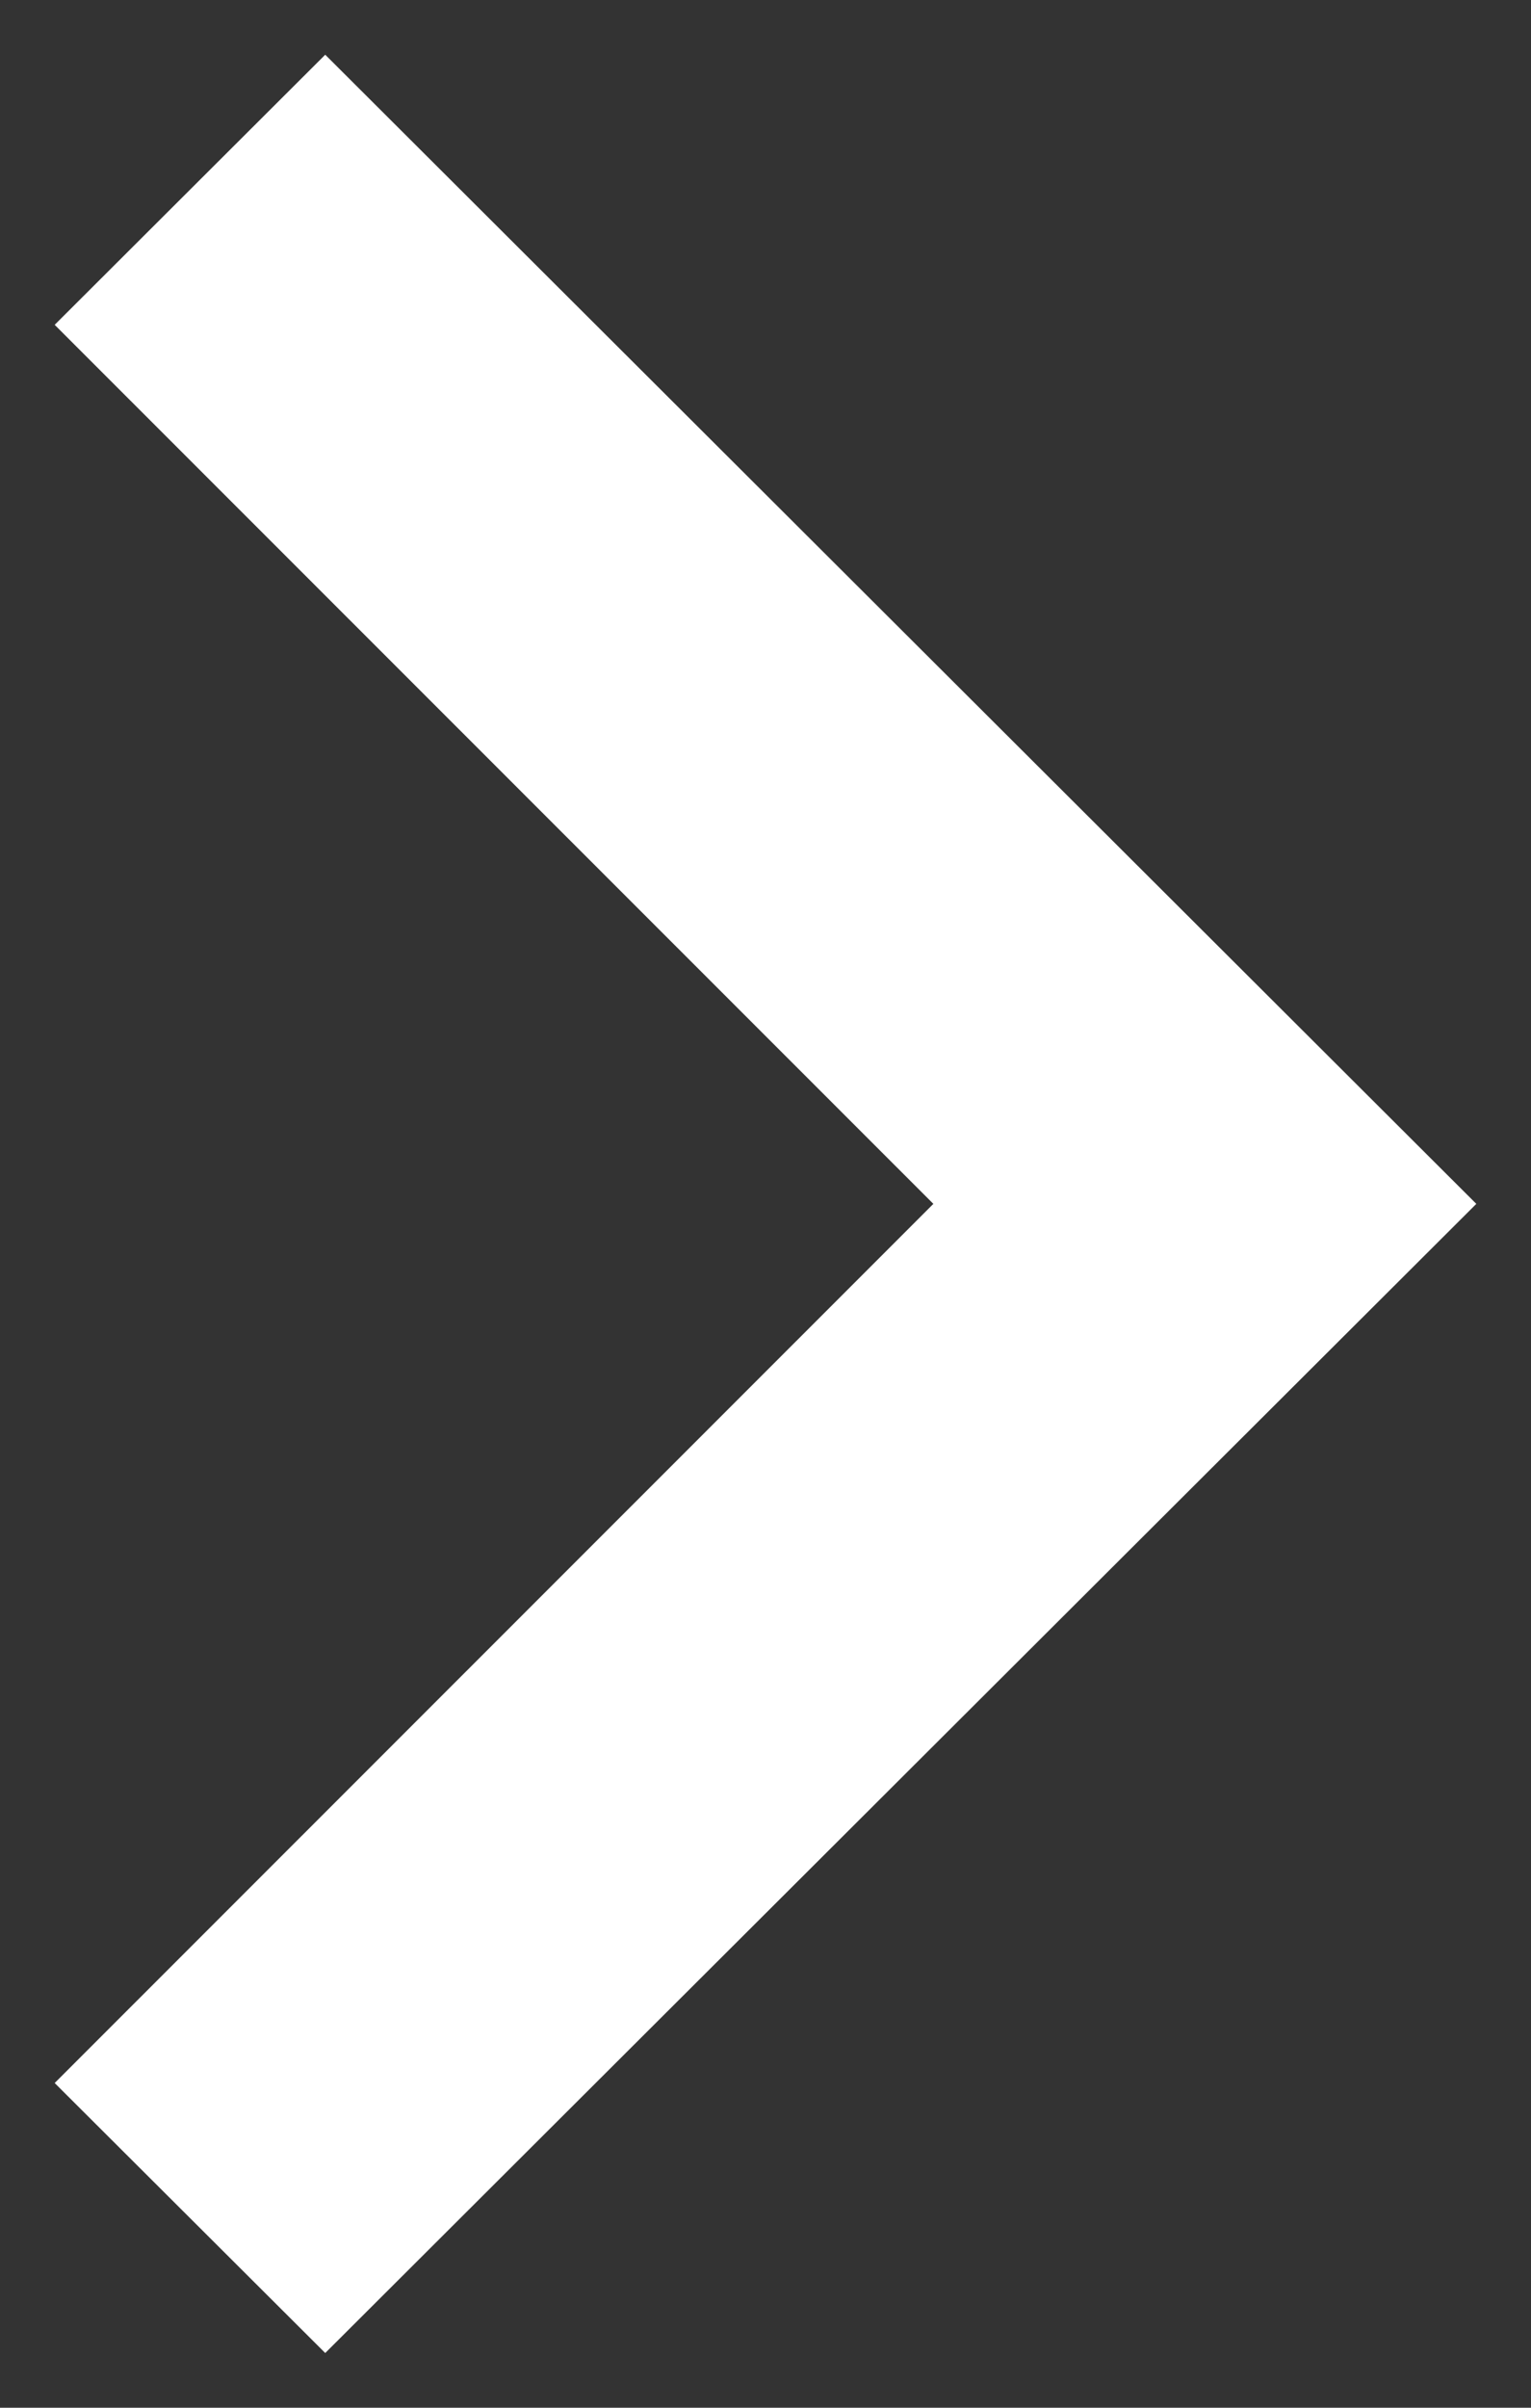 <?xml version="1.0" encoding="UTF-8"?>
<svg width="14px" height="22px" viewBox="0 0 14 22" version="1.1" xmlns="http://www.w3.org/2000/svg" xmlns:xlink="http://www.w3.org/1999/xlink">
    <rect x="0" y="0" width="14" height="22" fill="#333333" stroke="none"/>
    <!-- Generator: Sketch 63.1 (92452) - https://sketch.com -->
    <title>Shape</title>
    <desc>Created with Sketch.</desc>
    <g id="Page-1" stroke="none" stroke-width="1" fill="none" fill-rule="evenodd">
        <g id="Desktop-Piste-4" transform="translate(-521, -1295)" fill="#FFFFFF">
            <g id="Group-7" transform="translate(-13, 912)">
                <g id="Group-4" transform="translate(90, 128)">
                    <g id="Group" transform="translate(427, 0)">
                        <polygon id="Shape" transform="translate(24, 266) rotate(-90) translate(-24, -266) " points="32.032 259.5 24 267.535 15.967 259.5 13.5 261.974 24 272.5 34.5 261.974"></polygon>
                    </g>
                </g>
            </g>
        </g>
    </g>
</svg>